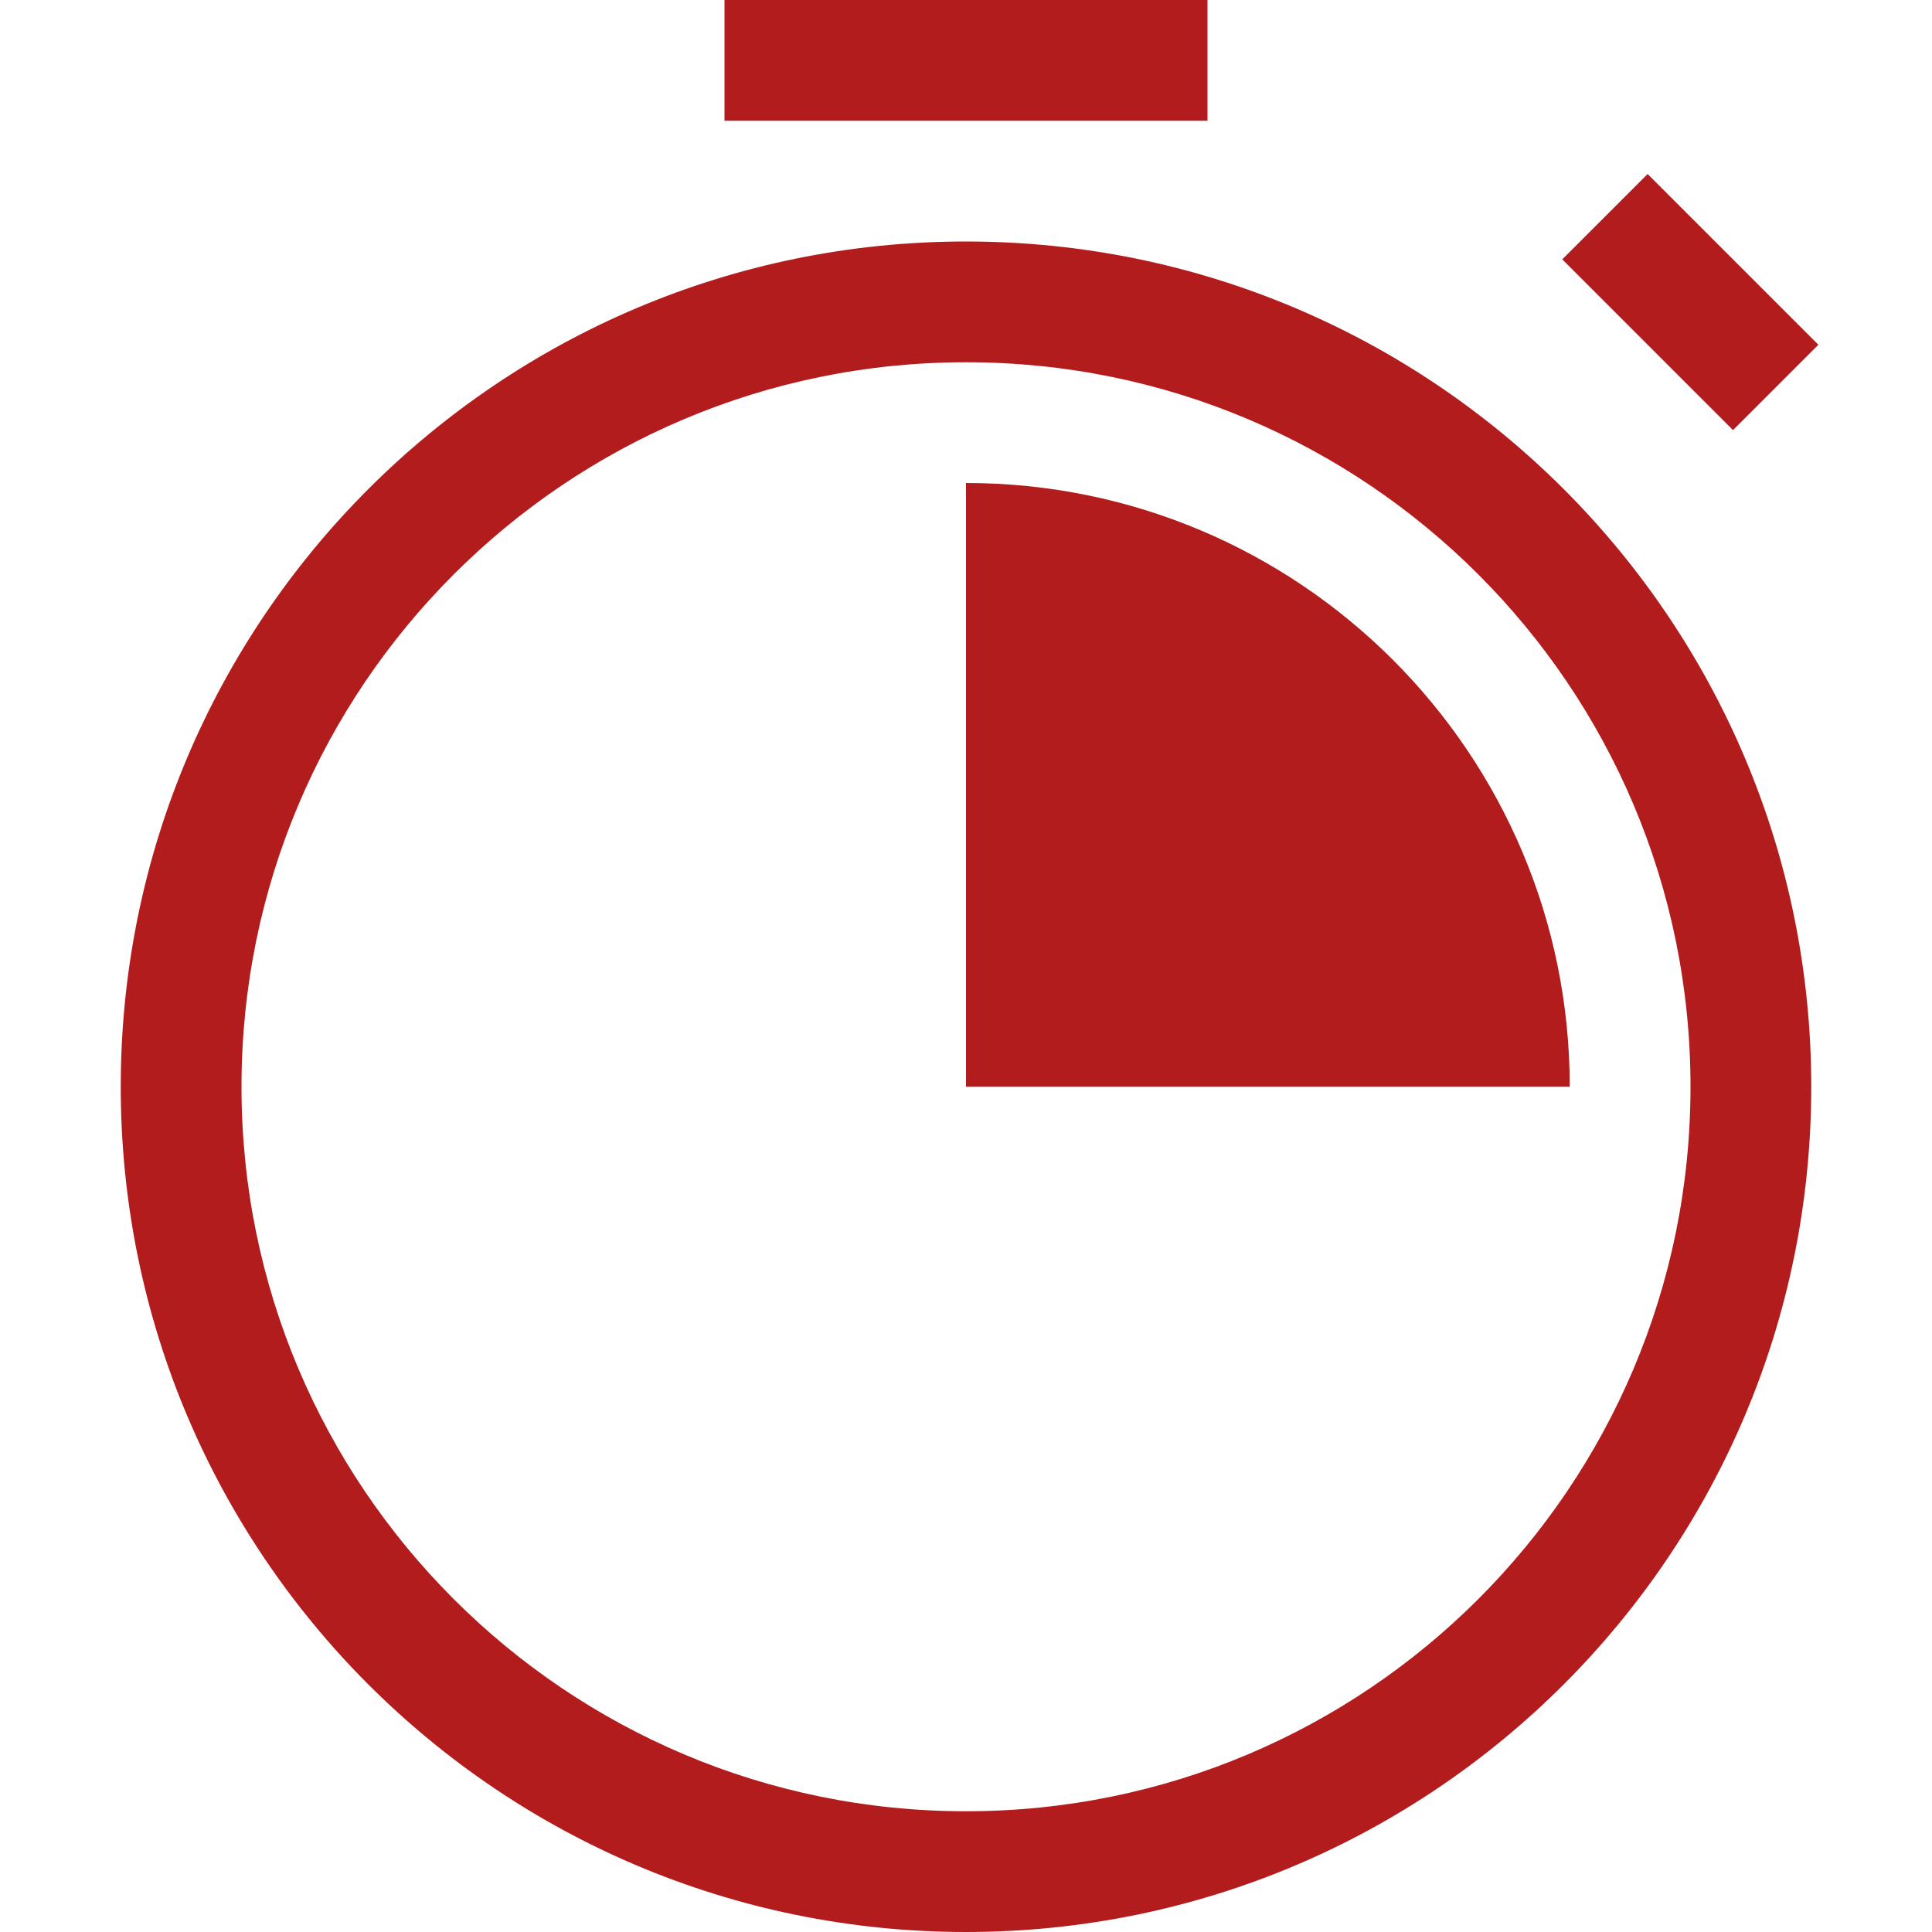 <svg id="Layer_1_1_" style="enable-background:new 0 0 16 16;" version="1.1" viewBox="0 0 16 16" xml:space="preserve" xmlns="http://www.w3.org/2000/svg" xmlns:xlink="http://www.w3.org/1999/xlink"><path d="M1,9c0,3.866,3.134,7,7,7s7-3.134,7-7c0-3.866-3.134-7-7-7S1,5.134,1,9z M8,3c3.314,0,6,2.686,6,6s-2.686,6-6,6  s-6-2.686-6-6S4.686,3,8,3z" fill="#b31c1c" opacity="1" original-fill="#000000"></path><rect height="1" width="4" x="6" fill="#b31c1c" opacity="1" original-fill="#000000"></rect><rect height="2" transform="matrix(0.707 -0.707 0.707 0.707 2.333 10.632)" width="1" x="13.5" y="1.5" fill="#b31c1c" opacity="1" original-fill="#000000"></rect><path d="M8,4v5h5C13,6.239,10.761,4,8,4z" fill="#b31c1c" opacity="1" original-fill="#000000"></path></svg>